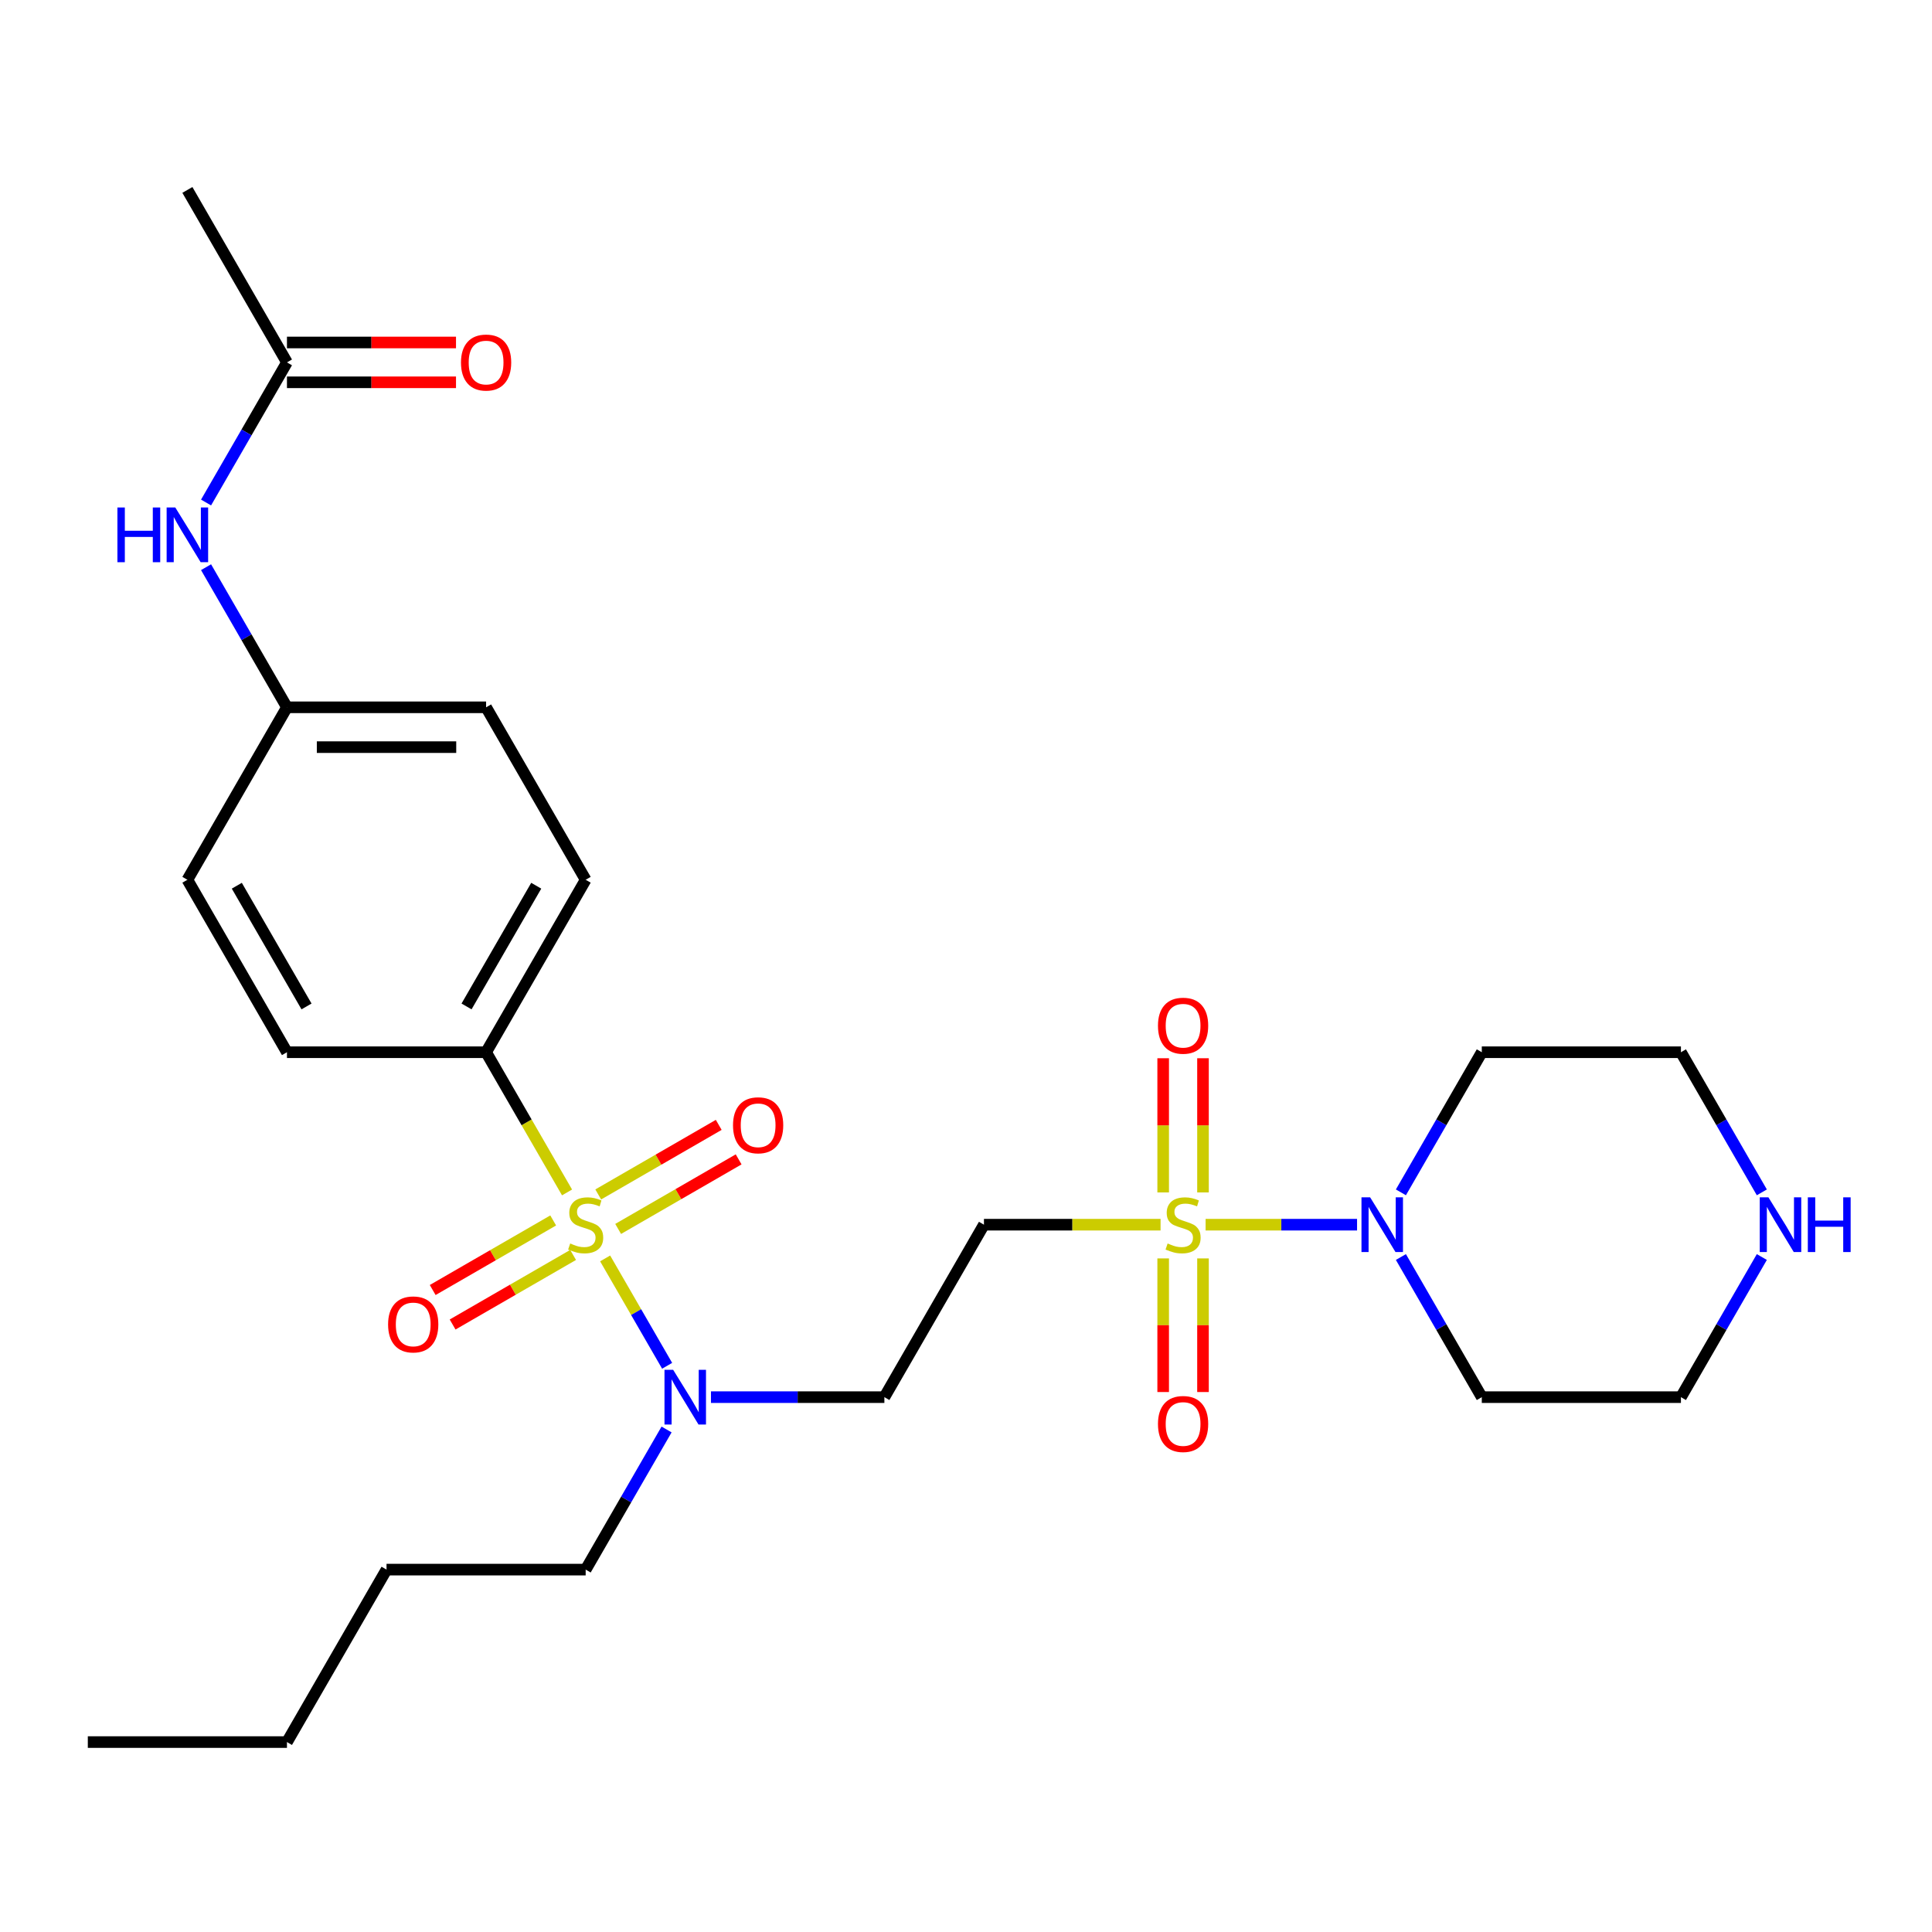 <?xml version='1.0' encoding='iso-8859-1'?>
<svg version='1.1' baseProfile='full'
              xmlns='http://www.w3.org/2000/svg'
                      xmlns:rdkit='http://www.rdkit.org/xml'
                      xmlns:xlink='http://www.w3.org/1999/xlink'
                  xml:space='preserve'
width='1000px' height='1000px' viewBox='0 0 1000 1000'>
<!-- END OF HEADER -->
<rect style='opacity:1.0;fill:#FFFFFF;stroke:none' width='1000' height='1000' x='0' y='0'> </rect>
<path class='bond-3' d='M 313.219,651.354 L 329.263,679.142' style='fill:none;fill-rule:evenodd;stroke:#CCCC00;stroke-width:6px;stroke-linecap:butt;stroke-linejoin:miter;stroke-opacity:1' />
<path class='bond-3' d='M 329.263,679.142 L 345.306,706.93' style='fill:none;fill-rule:evenodd;stroke:#0000FF;stroke-width:6px;stroke-linecap:butt;stroke-linejoin:miter;stroke-opacity:1' />
<path class='bond-4' d='M 293.501,617.201 L 272.552,580.917' style='fill:none;fill-rule:evenodd;stroke:#CCCC00;stroke-width:6px;stroke-linecap:butt;stroke-linejoin:miter;stroke-opacity:1' />
<path class='bond-4' d='M 272.552,580.917 L 251.603,544.633' style='fill:none;fill-rule:evenodd;stroke:#000000;stroke-width:6px;stroke-linecap:butt;stroke-linejoin:miter;stroke-opacity:1' />
<path class='bond-6' d='M 319.951,636.094 L 351.135,618.09' style='fill:none;fill-rule:evenodd;stroke:#CCCC00;stroke-width:6px;stroke-linecap:butt;stroke-linejoin:miter;stroke-opacity:1' />
<path class='bond-6' d='M 351.135,618.09 L 382.319,600.086' style='fill:none;fill-rule:evenodd;stroke:#FF0000;stroke-width:6px;stroke-linecap:butt;stroke-linejoin:miter;stroke-opacity:1' />
<path class='bond-6' d='M 309.644,618.241 L 340.828,600.237' style='fill:none;fill-rule:evenodd;stroke:#CCCC00;stroke-width:6px;stroke-linecap:butt;stroke-linejoin:miter;stroke-opacity:1' />
<path class='bond-6' d='M 340.828,600.237 L 372.012,582.233' style='fill:none;fill-rule:evenodd;stroke:#FF0000;stroke-width:6px;stroke-linecap:butt;stroke-linejoin:miter;stroke-opacity:1' />
<path class='bond-7' d='M 286.33,631.701 L 255.146,649.705' style='fill:none;fill-rule:evenodd;stroke:#CCCC00;stroke-width:6px;stroke-linecap:butt;stroke-linejoin:miter;stroke-opacity:1' />
<path class='bond-7' d='M 255.146,649.705 L 223.962,667.709' style='fill:none;fill-rule:evenodd;stroke:#FF0000;stroke-width:6px;stroke-linecap:butt;stroke-linejoin:miter;stroke-opacity:1' />
<path class='bond-7' d='M 296.638,649.554 L 265.454,667.558' style='fill:none;fill-rule:evenodd;stroke:#CCCC00;stroke-width:6px;stroke-linecap:butt;stroke-linejoin:miter;stroke-opacity:1' />
<path class='bond-7' d='M 265.454,667.558 L 234.27,685.562' style='fill:none;fill-rule:evenodd;stroke:#FF0000;stroke-width:6px;stroke-linecap:butt;stroke-linejoin:miter;stroke-opacity:1' />
<path class='bond-0' d='M 600.707,633.898 L 554.998,633.898' style='fill:none;fill-rule:evenodd;stroke:#CCCC00;stroke-width:6px;stroke-linecap:butt;stroke-linejoin:miter;stroke-opacity:1' />
<path class='bond-0' d='M 554.998,633.898 L 509.29,633.898' style='fill:none;fill-rule:evenodd;stroke:#000000;stroke-width:6px;stroke-linecap:butt;stroke-linejoin:miter;stroke-opacity:1' />
<path class='bond-1' d='M 624.021,633.898 L 663.217,633.898' style='fill:none;fill-rule:evenodd;stroke:#CCCC00;stroke-width:6px;stroke-linecap:butt;stroke-linejoin:miter;stroke-opacity:1' />
<path class='bond-1' d='M 663.217,633.898 L 702.413,633.898' style='fill:none;fill-rule:evenodd;stroke:#0000FF;stroke-width:6px;stroke-linecap:butt;stroke-linejoin:miter;stroke-opacity:1' />
<path class='bond-8' d='M 602.057,651.354 L 602.057,685.933' style='fill:none;fill-rule:evenodd;stroke:#CCCC00;stroke-width:6px;stroke-linecap:butt;stroke-linejoin:miter;stroke-opacity:1' />
<path class='bond-8' d='M 602.057,685.933 L 602.057,720.512' style='fill:none;fill-rule:evenodd;stroke:#FF0000;stroke-width:6px;stroke-linecap:butt;stroke-linejoin:miter;stroke-opacity:1' />
<path class='bond-8' d='M 622.671,651.354 L 622.671,685.933' style='fill:none;fill-rule:evenodd;stroke:#CCCC00;stroke-width:6px;stroke-linecap:butt;stroke-linejoin:miter;stroke-opacity:1' />
<path class='bond-8' d='M 622.671,685.933 L 622.671,720.512' style='fill:none;fill-rule:evenodd;stroke:#FF0000;stroke-width:6px;stroke-linecap:butt;stroke-linejoin:miter;stroke-opacity:1' />
<path class='bond-9' d='M 622.671,617.201 L 622.671,582.472' style='fill:none;fill-rule:evenodd;stroke:#CCCC00;stroke-width:6px;stroke-linecap:butt;stroke-linejoin:miter;stroke-opacity:1' />
<path class='bond-9' d='M 622.671,582.472 L 622.671,547.743' style='fill:none;fill-rule:evenodd;stroke:#FF0000;stroke-width:6px;stroke-linecap:butt;stroke-linejoin:miter;stroke-opacity:1' />
<path class='bond-9' d='M 602.057,617.201 L 602.057,582.472' style='fill:none;fill-rule:evenodd;stroke:#CCCC00;stroke-width:6px;stroke-linecap:butt;stroke-linejoin:miter;stroke-opacity:1' />
<path class='bond-9' d='M 602.057,582.472 L 602.057,547.743' style='fill:none;fill-rule:evenodd;stroke:#FF0000;stroke-width:6px;stroke-linecap:butt;stroke-linejoin:miter;stroke-opacity:1' />
<path class='bond-16' d='M 725.101,617.161 L 746.039,580.897' style='fill:none;fill-rule:evenodd;stroke:#0000FF;stroke-width:6px;stroke-linecap:butt;stroke-linejoin:miter;stroke-opacity:1' />
<path class='bond-16' d='M 746.039,580.897 L 766.976,544.633' style='fill:none;fill-rule:evenodd;stroke:#000000;stroke-width:6px;stroke-linecap:butt;stroke-linejoin:miter;stroke-opacity:1' />
<path class='bond-17' d='M 725.101,650.634 L 746.039,686.899' style='fill:none;fill-rule:evenodd;stroke:#0000FF;stroke-width:6px;stroke-linecap:butt;stroke-linejoin:miter;stroke-opacity:1' />
<path class='bond-17' d='M 746.039,686.899 L 766.976,723.163' style='fill:none;fill-rule:evenodd;stroke:#000000;stroke-width:6px;stroke-linecap:butt;stroke-linejoin:miter;stroke-opacity:1' />
<path class='bond-2' d='M 509.29,633.898 L 457.752,723.163' style='fill:none;fill-rule:evenodd;stroke:#000000;stroke-width:6px;stroke-linecap:butt;stroke-linejoin:miter;stroke-opacity:1' />
<path class='bond-5' d='M 367.995,723.163 L 412.874,723.163' style='fill:none;fill-rule:evenodd;stroke:#0000FF;stroke-width:6px;stroke-linecap:butt;stroke-linejoin:miter;stroke-opacity:1' />
<path class='bond-5' d='M 412.874,723.163 L 457.752,723.163' style='fill:none;fill-rule:evenodd;stroke:#000000;stroke-width:6px;stroke-linecap:butt;stroke-linejoin:miter;stroke-opacity:1' />
<path class='bond-23' d='M 345.015,739.9 L 324.078,776.164' style='fill:none;fill-rule:evenodd;stroke:#0000FF;stroke-width:6px;stroke-linecap:butt;stroke-linejoin:miter;stroke-opacity:1' />
<path class='bond-23' d='M 324.078,776.164 L 303.141,812.428' style='fill:none;fill-rule:evenodd;stroke:#000000;stroke-width:6px;stroke-linecap:butt;stroke-linejoin:miter;stroke-opacity:1' />
<path class='bond-14' d='M 251.603,544.633 L 303.141,455.367' style='fill:none;fill-rule:evenodd;stroke:#000000;stroke-width:6px;stroke-linecap:butt;stroke-linejoin:miter;stroke-opacity:1' />
<path class='bond-14' d='M 241.481,520.935 L 277.557,458.45' style='fill:none;fill-rule:evenodd;stroke:#000000;stroke-width:6px;stroke-linecap:butt;stroke-linejoin:miter;stroke-opacity:1' />
<path class='bond-15' d='M 251.603,544.633 L 148.529,544.633' style='fill:none;fill-rule:evenodd;stroke:#000000;stroke-width:6px;stroke-linecap:butt;stroke-linejoin:miter;stroke-opacity:1' />
<path class='bond-10' d='M 148.529,187.572 L 127.592,223.836' style='fill:none;fill-rule:evenodd;stroke:#000000;stroke-width:6px;stroke-linecap:butt;stroke-linejoin:miter;stroke-opacity:1' />
<path class='bond-10' d='M 127.592,223.836 L 106.655,260.1' style='fill:none;fill-rule:evenodd;stroke:#0000FF;stroke-width:6px;stroke-linecap:butt;stroke-linejoin:miter;stroke-opacity:1' />
<path class='bond-13' d='M 148.529,197.88 L 192.278,197.88' style='fill:none;fill-rule:evenodd;stroke:#000000;stroke-width:6px;stroke-linecap:butt;stroke-linejoin:miter;stroke-opacity:1' />
<path class='bond-13' d='M 192.278,197.88 L 236.027,197.88' style='fill:none;fill-rule:evenodd;stroke:#FF0000;stroke-width:6px;stroke-linecap:butt;stroke-linejoin:miter;stroke-opacity:1' />
<path class='bond-13' d='M 148.529,177.265 L 192.278,177.265' style='fill:none;fill-rule:evenodd;stroke:#000000;stroke-width:6px;stroke-linecap:butt;stroke-linejoin:miter;stroke-opacity:1' />
<path class='bond-13' d='M 192.278,177.265 L 236.027,177.265' style='fill:none;fill-rule:evenodd;stroke:#FF0000;stroke-width:6px;stroke-linecap:butt;stroke-linejoin:miter;stroke-opacity:1' />
<path class='bond-24' d='M 148.529,187.572 L 96.992,98.307' style='fill:none;fill-rule:evenodd;stroke:#000000;stroke-width:6px;stroke-linecap:butt;stroke-linejoin:miter;stroke-opacity:1' />
<path class='bond-11' d='M 106.655,293.574 L 127.592,329.838' style='fill:none;fill-rule:evenodd;stroke:#0000FF;stroke-width:6px;stroke-linecap:butt;stroke-linejoin:miter;stroke-opacity:1' />
<path class='bond-11' d='M 127.592,329.838 L 148.529,366.102' style='fill:none;fill-rule:evenodd;stroke:#000000;stroke-width:6px;stroke-linecap:butt;stroke-linejoin:miter;stroke-opacity:1' />
<path class='bond-12' d='M 911.924,650.634 L 890.987,686.899' style='fill:none;fill-rule:evenodd;stroke:#0000FF;stroke-width:6px;stroke-linecap:butt;stroke-linejoin:miter;stroke-opacity:1' />
<path class='bond-12' d='M 890.987,686.899 L 870.05,723.163' style='fill:none;fill-rule:evenodd;stroke:#000000;stroke-width:6px;stroke-linecap:butt;stroke-linejoin:miter;stroke-opacity:1' />
<path class='bond-29' d='M 911.924,617.161 L 890.987,580.897' style='fill:none;fill-rule:evenodd;stroke:#0000FF;stroke-width:6px;stroke-linecap:butt;stroke-linejoin:miter;stroke-opacity:1' />
<path class='bond-29' d='M 890.987,580.897 L 870.05,544.633' style='fill:none;fill-rule:evenodd;stroke:#000000;stroke-width:6px;stroke-linecap:butt;stroke-linejoin:miter;stroke-opacity:1' />
<path class='bond-20' d='M 303.141,455.367 L 251.603,366.102' style='fill:none;fill-rule:evenodd;stroke:#000000;stroke-width:6px;stroke-linecap:butt;stroke-linejoin:miter;stroke-opacity:1' />
<path class='bond-19' d='M 148.529,544.633 L 96.992,455.367' style='fill:none;fill-rule:evenodd;stroke:#000000;stroke-width:6px;stroke-linecap:butt;stroke-linejoin:miter;stroke-opacity:1' />
<path class='bond-19' d='M 158.651,520.935 L 122.575,458.45' style='fill:none;fill-rule:evenodd;stroke:#000000;stroke-width:6px;stroke-linecap:butt;stroke-linejoin:miter;stroke-opacity:1' />
<path class='bond-21' d='M 766.976,544.633 L 870.05,544.633' style='fill:none;fill-rule:evenodd;stroke:#000000;stroke-width:6px;stroke-linecap:butt;stroke-linejoin:miter;stroke-opacity:1' />
<path class='bond-22' d='M 766.976,723.163 L 870.05,723.163' style='fill:none;fill-rule:evenodd;stroke:#000000;stroke-width:6px;stroke-linecap:butt;stroke-linejoin:miter;stroke-opacity:1' />
<path class='bond-18' d='M 148.529,366.102 L 96.992,455.367' style='fill:none;fill-rule:evenodd;stroke:#000000;stroke-width:6px;stroke-linecap:butt;stroke-linejoin:miter;stroke-opacity:1' />
<path class='bond-28' d='M 148.529,366.102 L 251.603,366.102' style='fill:none;fill-rule:evenodd;stroke:#000000;stroke-width:6px;stroke-linecap:butt;stroke-linejoin:miter;stroke-opacity:1' />
<path class='bond-28' d='M 163.99,386.717 L 236.142,386.717' style='fill:none;fill-rule:evenodd;stroke:#000000;stroke-width:6px;stroke-linecap:butt;stroke-linejoin:miter;stroke-opacity:1' />
<path class='bond-25' d='M 303.141,812.428 L 200.066,812.428' style='fill:none;fill-rule:evenodd;stroke:#000000;stroke-width:6px;stroke-linecap:butt;stroke-linejoin:miter;stroke-opacity:1' />
<path class='bond-26' d='M 200.066,812.428 L 148.529,901.693' style='fill:none;fill-rule:evenodd;stroke:#000000;stroke-width:6px;stroke-linecap:butt;stroke-linejoin:miter;stroke-opacity:1' />
<path class='bond-27' d='M 148.529,901.693 L 45.455,901.693' style='fill:none;fill-rule:evenodd;stroke:#000000;stroke-width:6px;stroke-linecap:butt;stroke-linejoin:miter;stroke-opacity:1' />
<path  class='atom-0' d='M 295.141 643.618
Q 295.461 643.738, 296.781 644.298
Q 298.101 644.858, 299.541 645.218
Q 301.021 645.538, 302.461 645.538
Q 305.141 645.538, 306.701 644.258
Q 308.261 642.938, 308.261 640.658
Q 308.261 639.098, 307.461 638.138
Q 306.701 637.178, 305.501 636.658
Q 304.301 636.138, 302.301 635.538
Q 299.781 634.778, 298.261 634.058
Q 296.781 633.338, 295.701 631.818
Q 294.661 630.298, 294.661 627.738
Q 294.661 624.178, 297.061 621.978
Q 299.501 619.778, 304.301 619.778
Q 307.581 619.778, 311.301 621.338
L 310.381 624.418
Q 306.981 623.018, 304.421 623.018
Q 301.661 623.018, 300.141 624.178
Q 298.621 625.298, 298.661 627.258
Q 298.661 628.778, 299.421 629.698
Q 300.221 630.618, 301.341 631.138
Q 302.501 631.658, 304.421 632.258
Q 306.981 633.058, 308.501 633.858
Q 310.021 634.658, 311.101 636.298
Q 312.221 637.898, 312.221 640.658
Q 312.221 644.578, 309.581 646.698
Q 306.981 648.778, 302.621 648.778
Q 300.101 648.778, 298.181 648.218
Q 296.301 647.698, 294.061 646.778
L 295.141 643.618
' fill='#CCCC00'/>
<path  class='atom-1' d='M 604.364 643.618
Q 604.684 643.738, 606.004 644.298
Q 607.324 644.858, 608.764 645.218
Q 610.244 645.538, 611.684 645.538
Q 614.364 645.538, 615.924 644.258
Q 617.484 642.938, 617.484 640.658
Q 617.484 639.098, 616.684 638.138
Q 615.924 637.178, 614.724 636.658
Q 613.524 636.138, 611.524 635.538
Q 609.004 634.778, 607.484 634.058
Q 606.004 633.338, 604.924 631.818
Q 603.884 630.298, 603.884 627.738
Q 603.884 624.178, 606.284 621.978
Q 608.724 619.778, 613.524 619.778
Q 616.804 619.778, 620.524 621.338
L 619.604 624.418
Q 616.204 623.018, 613.644 623.018
Q 610.884 623.018, 609.364 624.178
Q 607.844 625.298, 607.884 627.258
Q 607.884 628.778, 608.644 629.698
Q 609.444 630.618, 610.564 631.138
Q 611.724 631.658, 613.644 632.258
Q 616.204 633.058, 617.724 633.858
Q 619.244 634.658, 620.324 636.298
Q 621.444 637.898, 621.444 640.658
Q 621.444 644.578, 618.804 646.698
Q 616.204 648.778, 611.844 648.778
Q 609.324 648.778, 607.404 648.218
Q 605.524 647.698, 603.284 646.778
L 604.364 643.618
' fill='#CCCC00'/>
<path  class='atom-2' d='M 709.178 619.738
L 718.458 634.738
Q 719.378 636.218, 720.858 638.898
Q 722.338 641.578, 722.418 641.738
L 722.418 619.738
L 726.178 619.738
L 726.178 648.058
L 722.298 648.058
L 712.338 631.658
Q 711.178 629.738, 709.938 627.538
Q 708.738 625.338, 708.378 624.658
L 708.378 648.058
L 704.698 648.058
L 704.698 619.738
L 709.178 619.738
' fill='#0000FF'/>
<path  class='atom-4' d='M 348.418 709.003
L 357.698 724.003
Q 358.618 725.483, 360.098 728.163
Q 361.578 730.843, 361.658 731.003
L 361.658 709.003
L 365.418 709.003
L 365.418 737.323
L 361.538 737.323
L 351.578 720.923
Q 350.418 719.003, 349.178 716.803
Q 347.978 714.603, 347.618 713.923
L 347.618 737.323
L 343.938 737.323
L 343.938 709.003
L 348.418 709.003
' fill='#0000FF'/>
<path  class='atom-7' d='M 379.406 582.44
Q 379.406 575.64, 382.766 571.84
Q 386.126 568.04, 392.406 568.04
Q 398.686 568.04, 402.046 571.84
Q 405.406 575.64, 405.406 582.44
Q 405.406 589.32, 402.006 593.24
Q 398.606 597.12, 392.406 597.12
Q 386.166 597.12, 382.766 593.24
Q 379.406 589.36, 379.406 582.44
M 392.406 593.92
Q 396.726 593.92, 399.046 591.04
Q 401.406 588.12, 401.406 582.44
Q 401.406 576.88, 399.046 574.08
Q 396.726 571.24, 392.406 571.24
Q 388.086 571.24, 385.726 574.04
Q 383.406 576.84, 383.406 582.44
Q 383.406 588.16, 385.726 591.04
Q 388.086 593.92, 392.406 593.92
' fill='#FF0000'/>
<path  class='atom-8' d='M 200.876 685.515
Q 200.876 678.715, 204.236 674.915
Q 207.596 671.115, 213.876 671.115
Q 220.156 671.115, 223.516 674.915
Q 226.876 678.715, 226.876 685.515
Q 226.876 692.395, 223.476 696.315
Q 220.076 700.195, 213.876 700.195
Q 207.636 700.195, 204.236 696.315
Q 200.876 692.435, 200.876 685.515
M 213.876 696.995
Q 218.196 696.995, 220.516 694.115
Q 222.876 691.195, 222.876 685.515
Q 222.876 679.955, 220.516 677.155
Q 218.196 674.315, 213.876 674.315
Q 209.556 674.315, 207.196 677.115
Q 204.876 679.915, 204.876 685.515
Q 204.876 691.235, 207.196 694.115
Q 209.556 696.995, 213.876 696.995
' fill='#FF0000'/>
<path  class='atom-9' d='M 599.364 737.052
Q 599.364 730.252, 602.724 726.452
Q 606.084 722.652, 612.364 722.652
Q 618.644 722.652, 622.004 726.452
Q 625.364 730.252, 625.364 737.052
Q 625.364 743.932, 621.964 747.852
Q 618.564 751.732, 612.364 751.732
Q 606.124 751.732, 602.724 747.852
Q 599.364 743.972, 599.364 737.052
M 612.364 748.532
Q 616.684 748.532, 619.004 745.652
Q 621.364 742.732, 621.364 737.052
Q 621.364 731.492, 619.004 728.692
Q 616.684 725.852, 612.364 725.852
Q 608.044 725.852, 605.684 728.652
Q 603.364 731.452, 603.364 737.052
Q 603.364 742.772, 605.684 745.652
Q 608.044 748.532, 612.364 748.532
' fill='#FF0000'/>
<path  class='atom-10' d='M 599.364 530.903
Q 599.364 524.103, 602.724 520.303
Q 606.084 516.503, 612.364 516.503
Q 618.644 516.503, 622.004 520.303
Q 625.364 524.103, 625.364 530.903
Q 625.364 537.783, 621.964 541.703
Q 618.564 545.583, 612.364 545.583
Q 606.124 545.583, 602.724 541.703
Q 599.364 537.823, 599.364 530.903
M 612.364 542.383
Q 616.684 542.383, 619.004 539.503
Q 621.364 536.583, 621.364 530.903
Q 621.364 525.343, 619.004 522.543
Q 616.684 519.703, 612.364 519.703
Q 608.044 519.703, 605.684 522.503
Q 603.364 525.303, 603.364 530.903
Q 603.364 536.623, 605.684 539.503
Q 608.044 542.383, 612.364 542.383
' fill='#FF0000'/>
<path  class='atom-12' d='M 60.772 262.677
L 64.612 262.677
L 64.612 274.717
L 79.092 274.717
L 79.092 262.677
L 82.932 262.677
L 82.932 290.997
L 79.092 290.997
L 79.092 277.917
L 64.612 277.917
L 64.612 290.997
L 60.772 290.997
L 60.772 262.677
' fill='#0000FF'/>
<path  class='atom-12' d='M 90.732 262.677
L 100.012 277.677
Q 100.932 279.157, 102.412 281.837
Q 103.892 284.517, 103.972 284.677
L 103.972 262.677
L 107.732 262.677
L 107.732 290.997
L 103.852 290.997
L 93.892 274.597
Q 92.732 272.677, 91.492 270.477
Q 90.292 268.277, 89.932 267.597
L 89.932 290.997
L 86.252 290.997
L 86.252 262.677
L 90.732 262.677
' fill='#0000FF'/>
<path  class='atom-13' d='M 915.327 619.738
L 924.607 634.738
Q 925.527 636.218, 927.007 638.898
Q 928.487 641.578, 928.567 641.738
L 928.567 619.738
L 932.327 619.738
L 932.327 648.058
L 928.447 648.058
L 918.487 631.658
Q 917.327 629.738, 916.087 627.538
Q 914.887 625.338, 914.527 624.658
L 914.527 648.058
L 910.847 648.058
L 910.847 619.738
L 915.327 619.738
' fill='#0000FF'/>
<path  class='atom-13' d='M 935.727 619.738
L 939.567 619.738
L 939.567 631.778
L 954.047 631.778
L 954.047 619.738
L 957.887 619.738
L 957.887 648.058
L 954.047 648.058
L 954.047 634.978
L 939.567 634.978
L 939.567 648.058
L 935.727 648.058
L 935.727 619.738
' fill='#0000FF'/>
<path  class='atom-14' d='M 238.603 187.652
Q 238.603 180.852, 241.963 177.052
Q 245.323 173.252, 251.603 173.252
Q 257.883 173.252, 261.243 177.052
Q 264.603 180.852, 264.603 187.652
Q 264.603 194.532, 261.203 198.452
Q 257.803 202.332, 251.603 202.332
Q 245.363 202.332, 241.963 198.452
Q 238.603 194.572, 238.603 187.652
M 251.603 199.132
Q 255.923 199.132, 258.243 196.252
Q 260.603 193.332, 260.603 187.652
Q 260.603 182.092, 258.243 179.292
Q 255.923 176.452, 251.603 176.452
Q 247.283 176.452, 244.923 179.252
Q 242.603 182.052, 242.603 187.652
Q 242.603 193.372, 244.923 196.252
Q 247.283 199.132, 251.603 199.132
' fill='#FF0000'/>
</svg>
